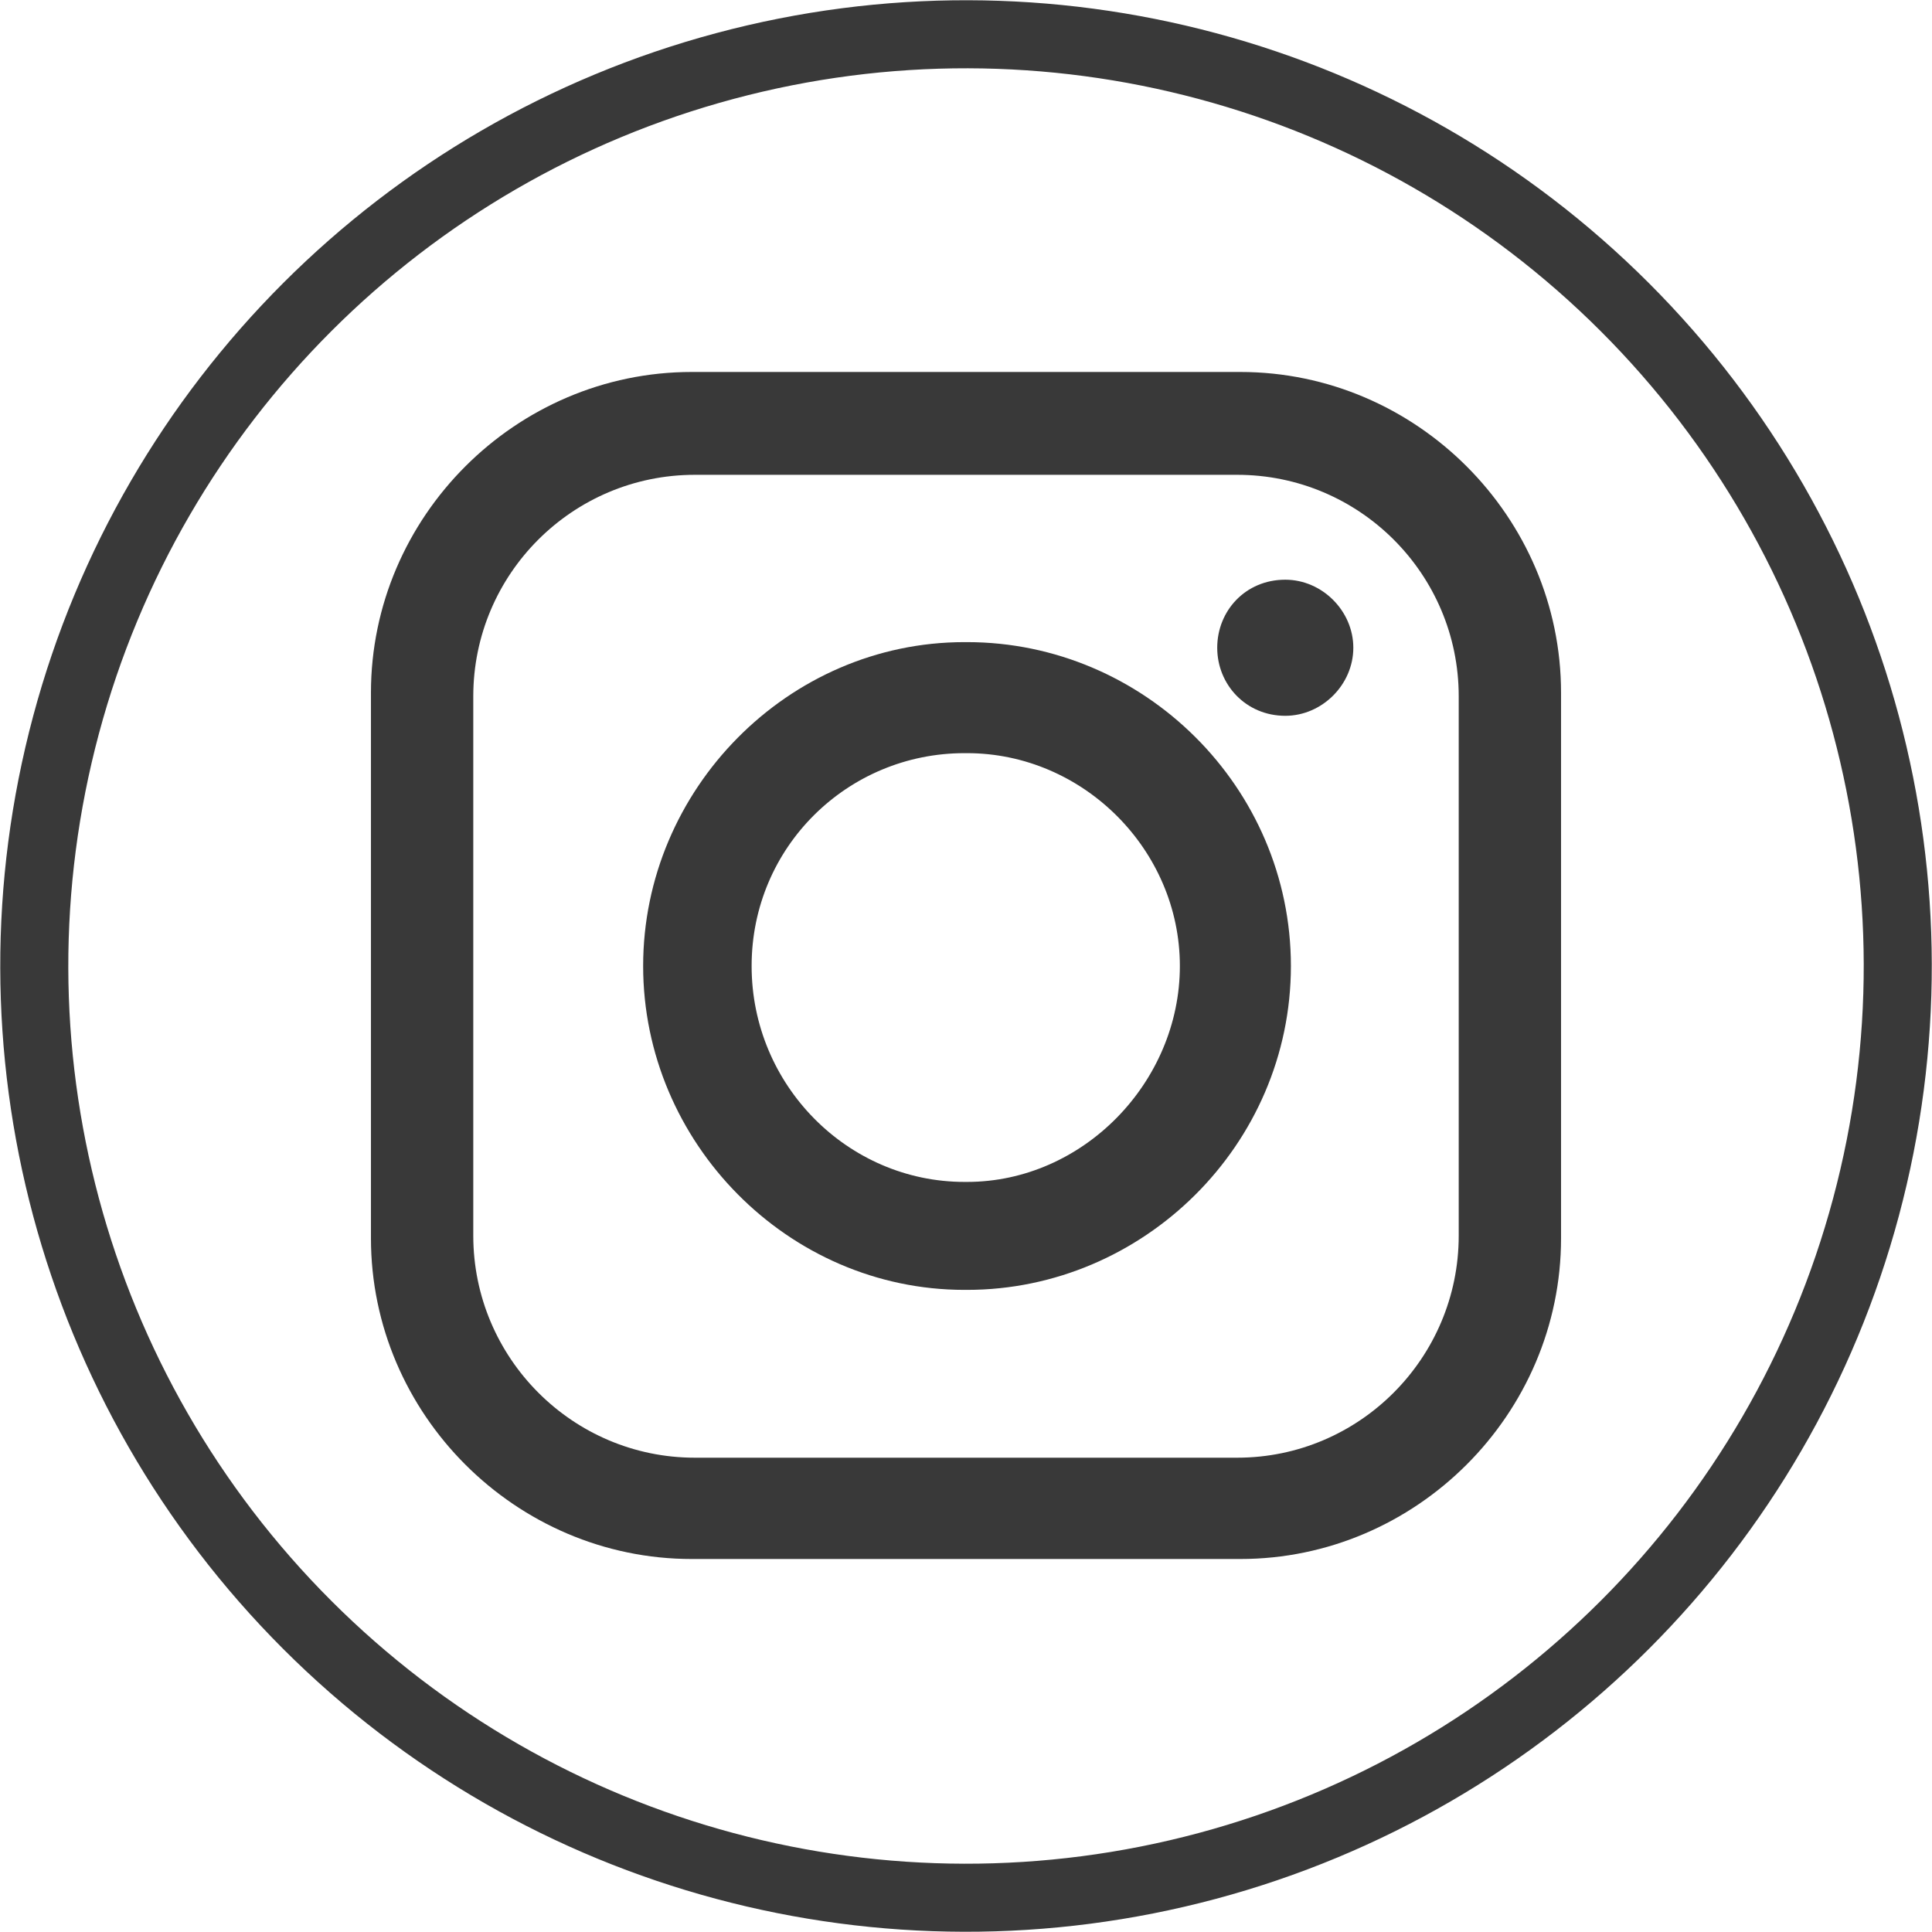 <?xml version="1.0" encoding="UTF-8"?>
<svg id="Layer_2" data-name="Layer 2" xmlns="http://www.w3.org/2000/svg" viewBox="0 0 37.76 37.76">
  <defs>
    <style>
      .cls-1 {
        fill: #393939;
      }

      .cls-2 {
        fill: none;
        stroke: #393939;
        stroke-miterlimit: 10;
        stroke-width: 1.33px;
      }
    </style>
  </defs>
  <g id="desktop">
    <g id="home_projects" data-name="home/projects">
      <g>
        <path class="cls-1" d="M18.9,12.55h-.05c-3.45,0-6.28,2.88-6.28,6.33s2.83,6.33,6.28,6.33h.05c3.44,0,6.33-2.83,6.33-6.33s-2.88-6.33-6.33-6.33ZM18.9,23.1h-.05c-2.28,0-4.16-1.89-4.16-4.22s1.88-4.16,4.16-4.16h.05c2.27,0,4.16,1.89,4.16,4.16s-1.89,4.22-4.16,4.22Z"/>
        <path class="cls-1" d="M24.24,7.27h-10.72c-3.44,0-6.27,2.83-6.27,6.27v10.66c0,3.44,2.83,6.27,6.27,6.27h10.72c3.44,0,6.27-2.83,6.27-6.27v-10.66c0-3.44-2.83-6.27-6.27-6.27ZM28.51,24.15c0,2.39-1.94,4.34-4.33,4.34h-10.6c-2.39,0-4.33-1.95-4.33-4.34v-10.54c0-2.39,1.94-4.33,4.33-4.33h10.6c2.39,0,4.33,1.94,4.33,4.33v10.54Z"/>
        <path class="cls-1" d="M25.12,11.33c-.78,0-1.33.61-1.33,1.33s.56,1.33,1.33,1.33c.72,0,1.33-.61,1.33-1.33s-.61-1.33-1.33-1.33Z"/>
        <circle class="cls-2" cx="18.88" cy="18.88" r="18.21" transform="translate(-7.82 18.88) rotate(-45)"/>
      </g>
    </g>
  </g>
</svg>